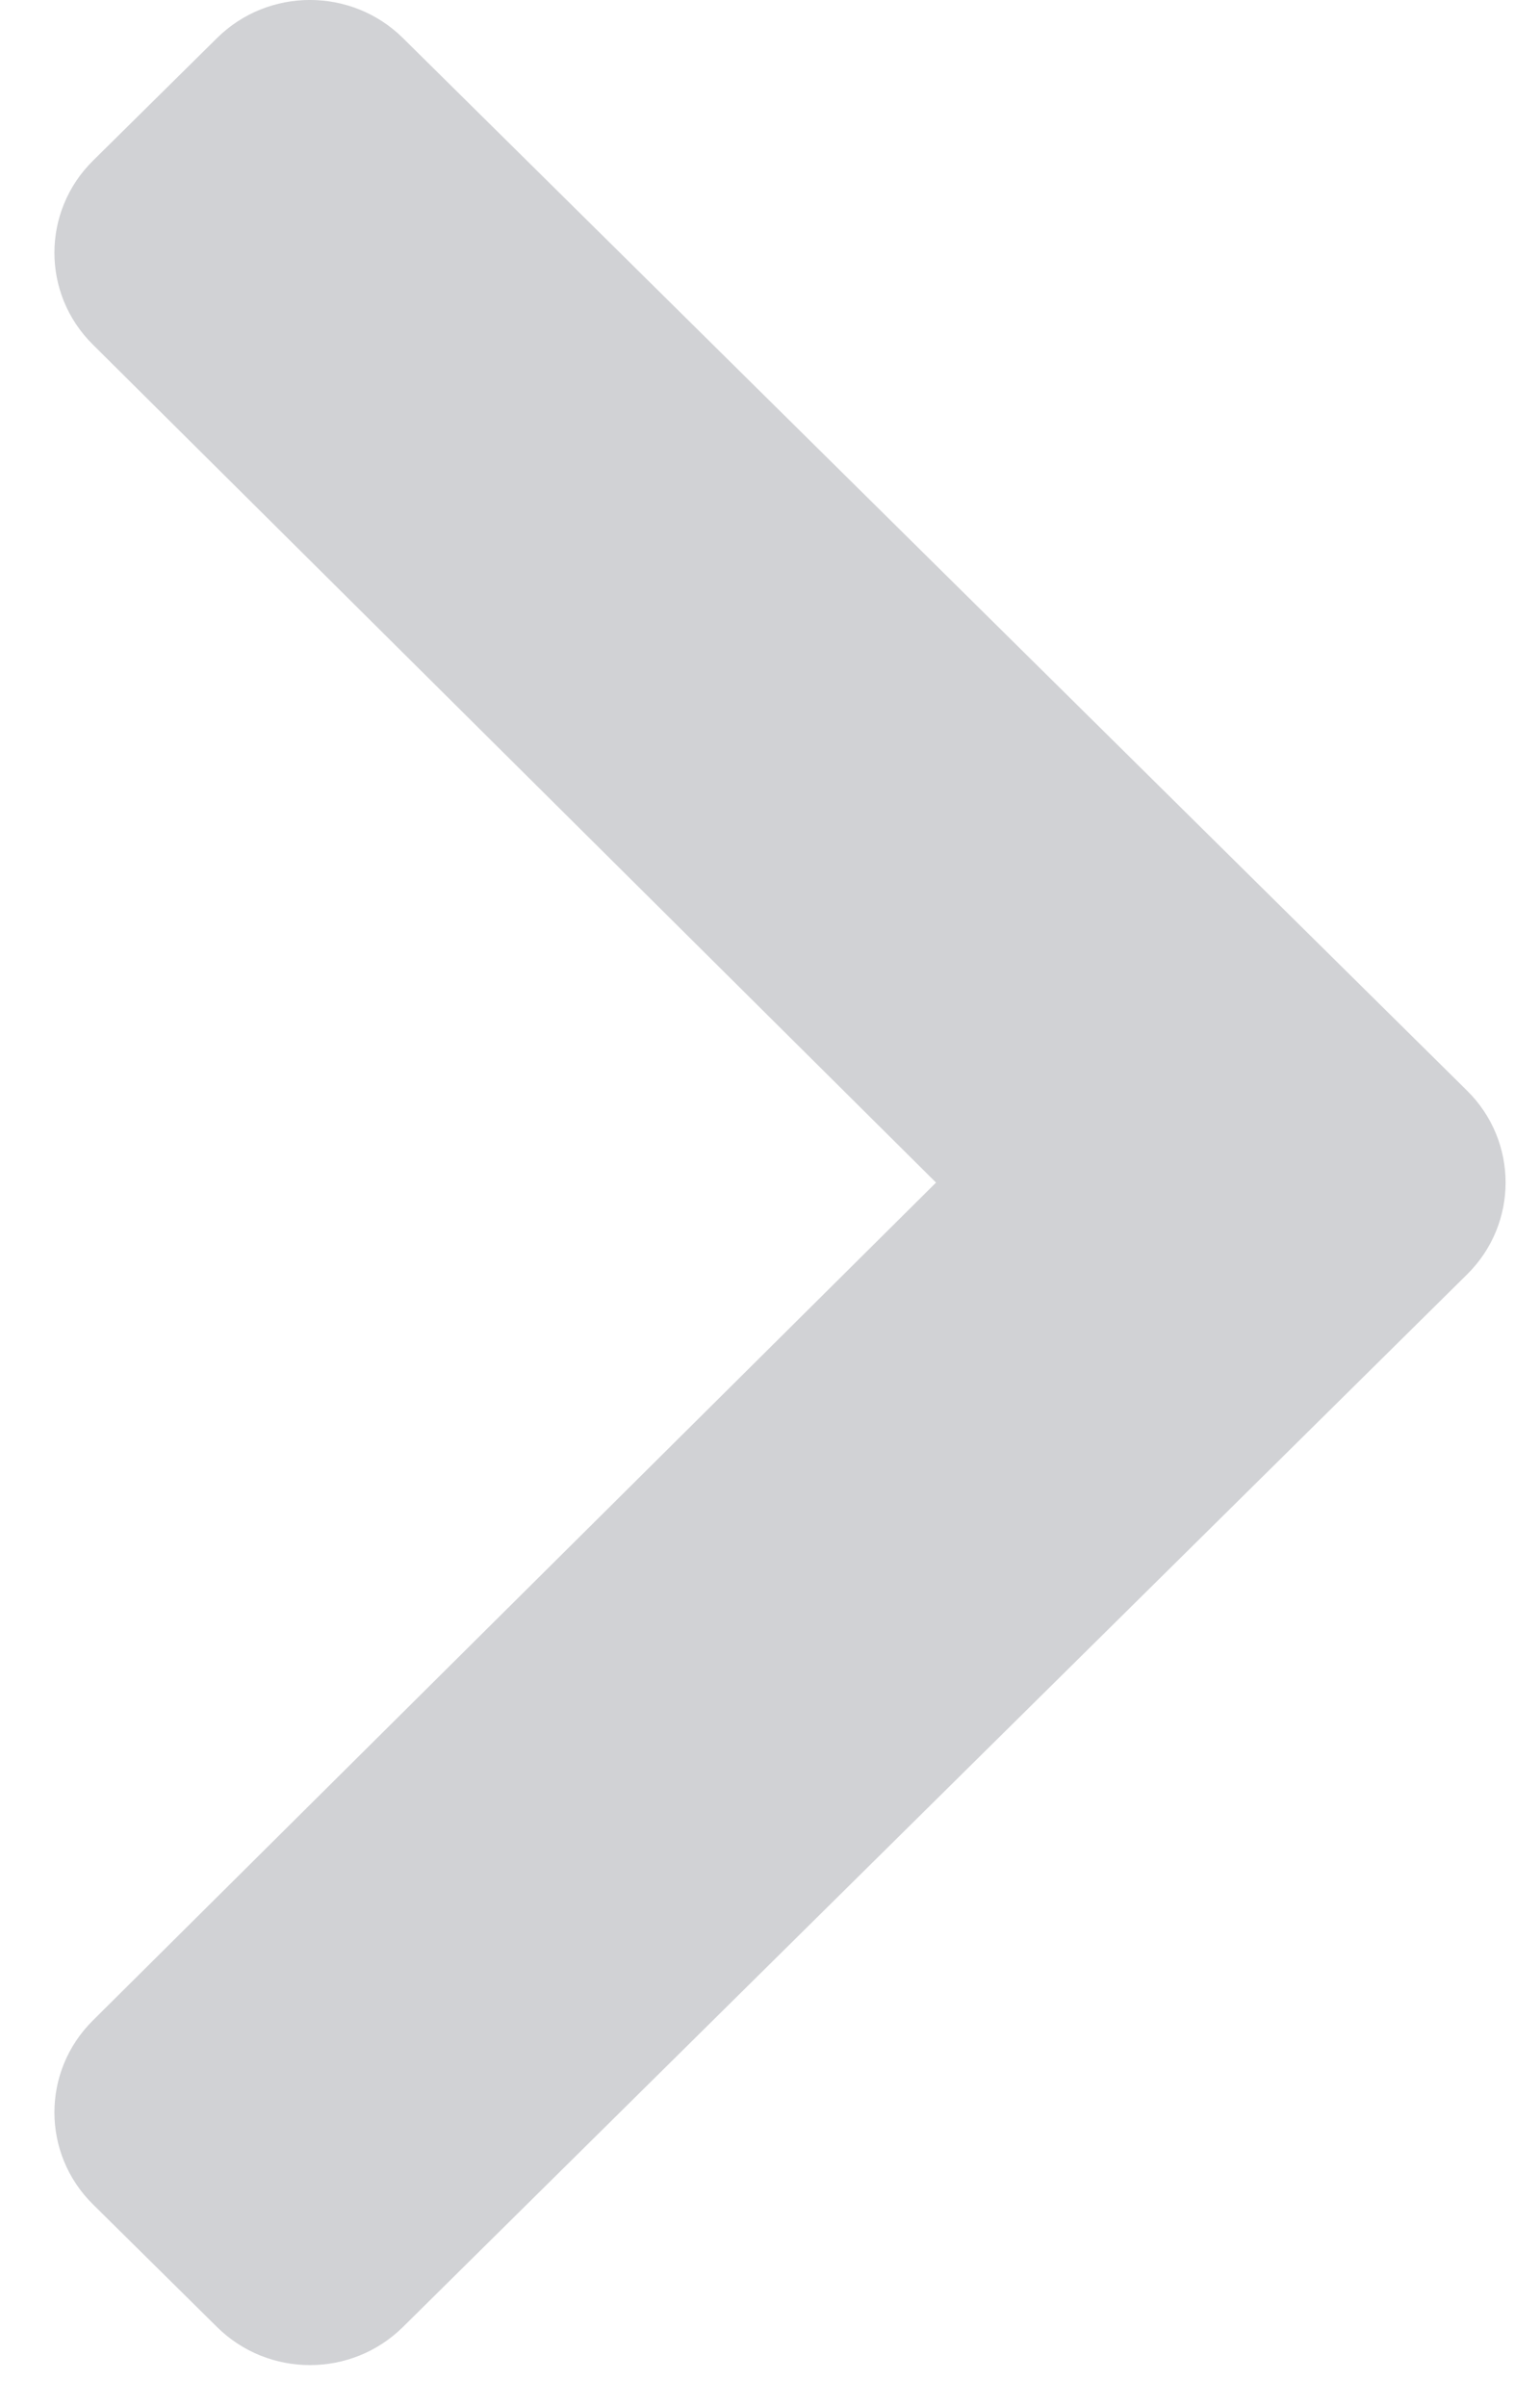 <?xml version="1.0" encoding="UTF-8"?>
<svg width="16px" height="25px" viewBox="0 0 16 25" version="1.1" xmlns="http://www.w3.org/2000/svg" xmlns:xlink="http://www.w3.org/1999/xlink">
    <title>gray-chevron-60</title>
    <g id="Symbols" stroke="none" stroke-width="1" fill="none" fill-rule="evenodd" opacity="0.6">
        <g id="component/accordion/study-1/desktop" transform="translate(-378, -160)" fill="#B2B4B9">
            <g id="svg/chevron-right-copy" transform="translate(378.565, 160)">
                <path d="M3.621,24.168 L14.677,13.236 C15.211,12.709 15.211,11.854 14.677,11.327 L3.621,0.395 C3.087,-0.132 2.223,-0.132 1.69,0.395 L0.4,1.67 C-0.132,2.197 -0.133,3.05 0.398,3.577 L9.16,12.282 L0.398,20.986 C-0.133,21.514 -0.132,22.367 0.4,22.893 L1.69,24.168 C2.223,24.695 3.087,24.695 3.621,24.168 Z" id="chevron-right"></path>
            </g>
        </g>
    </g>
</svg>